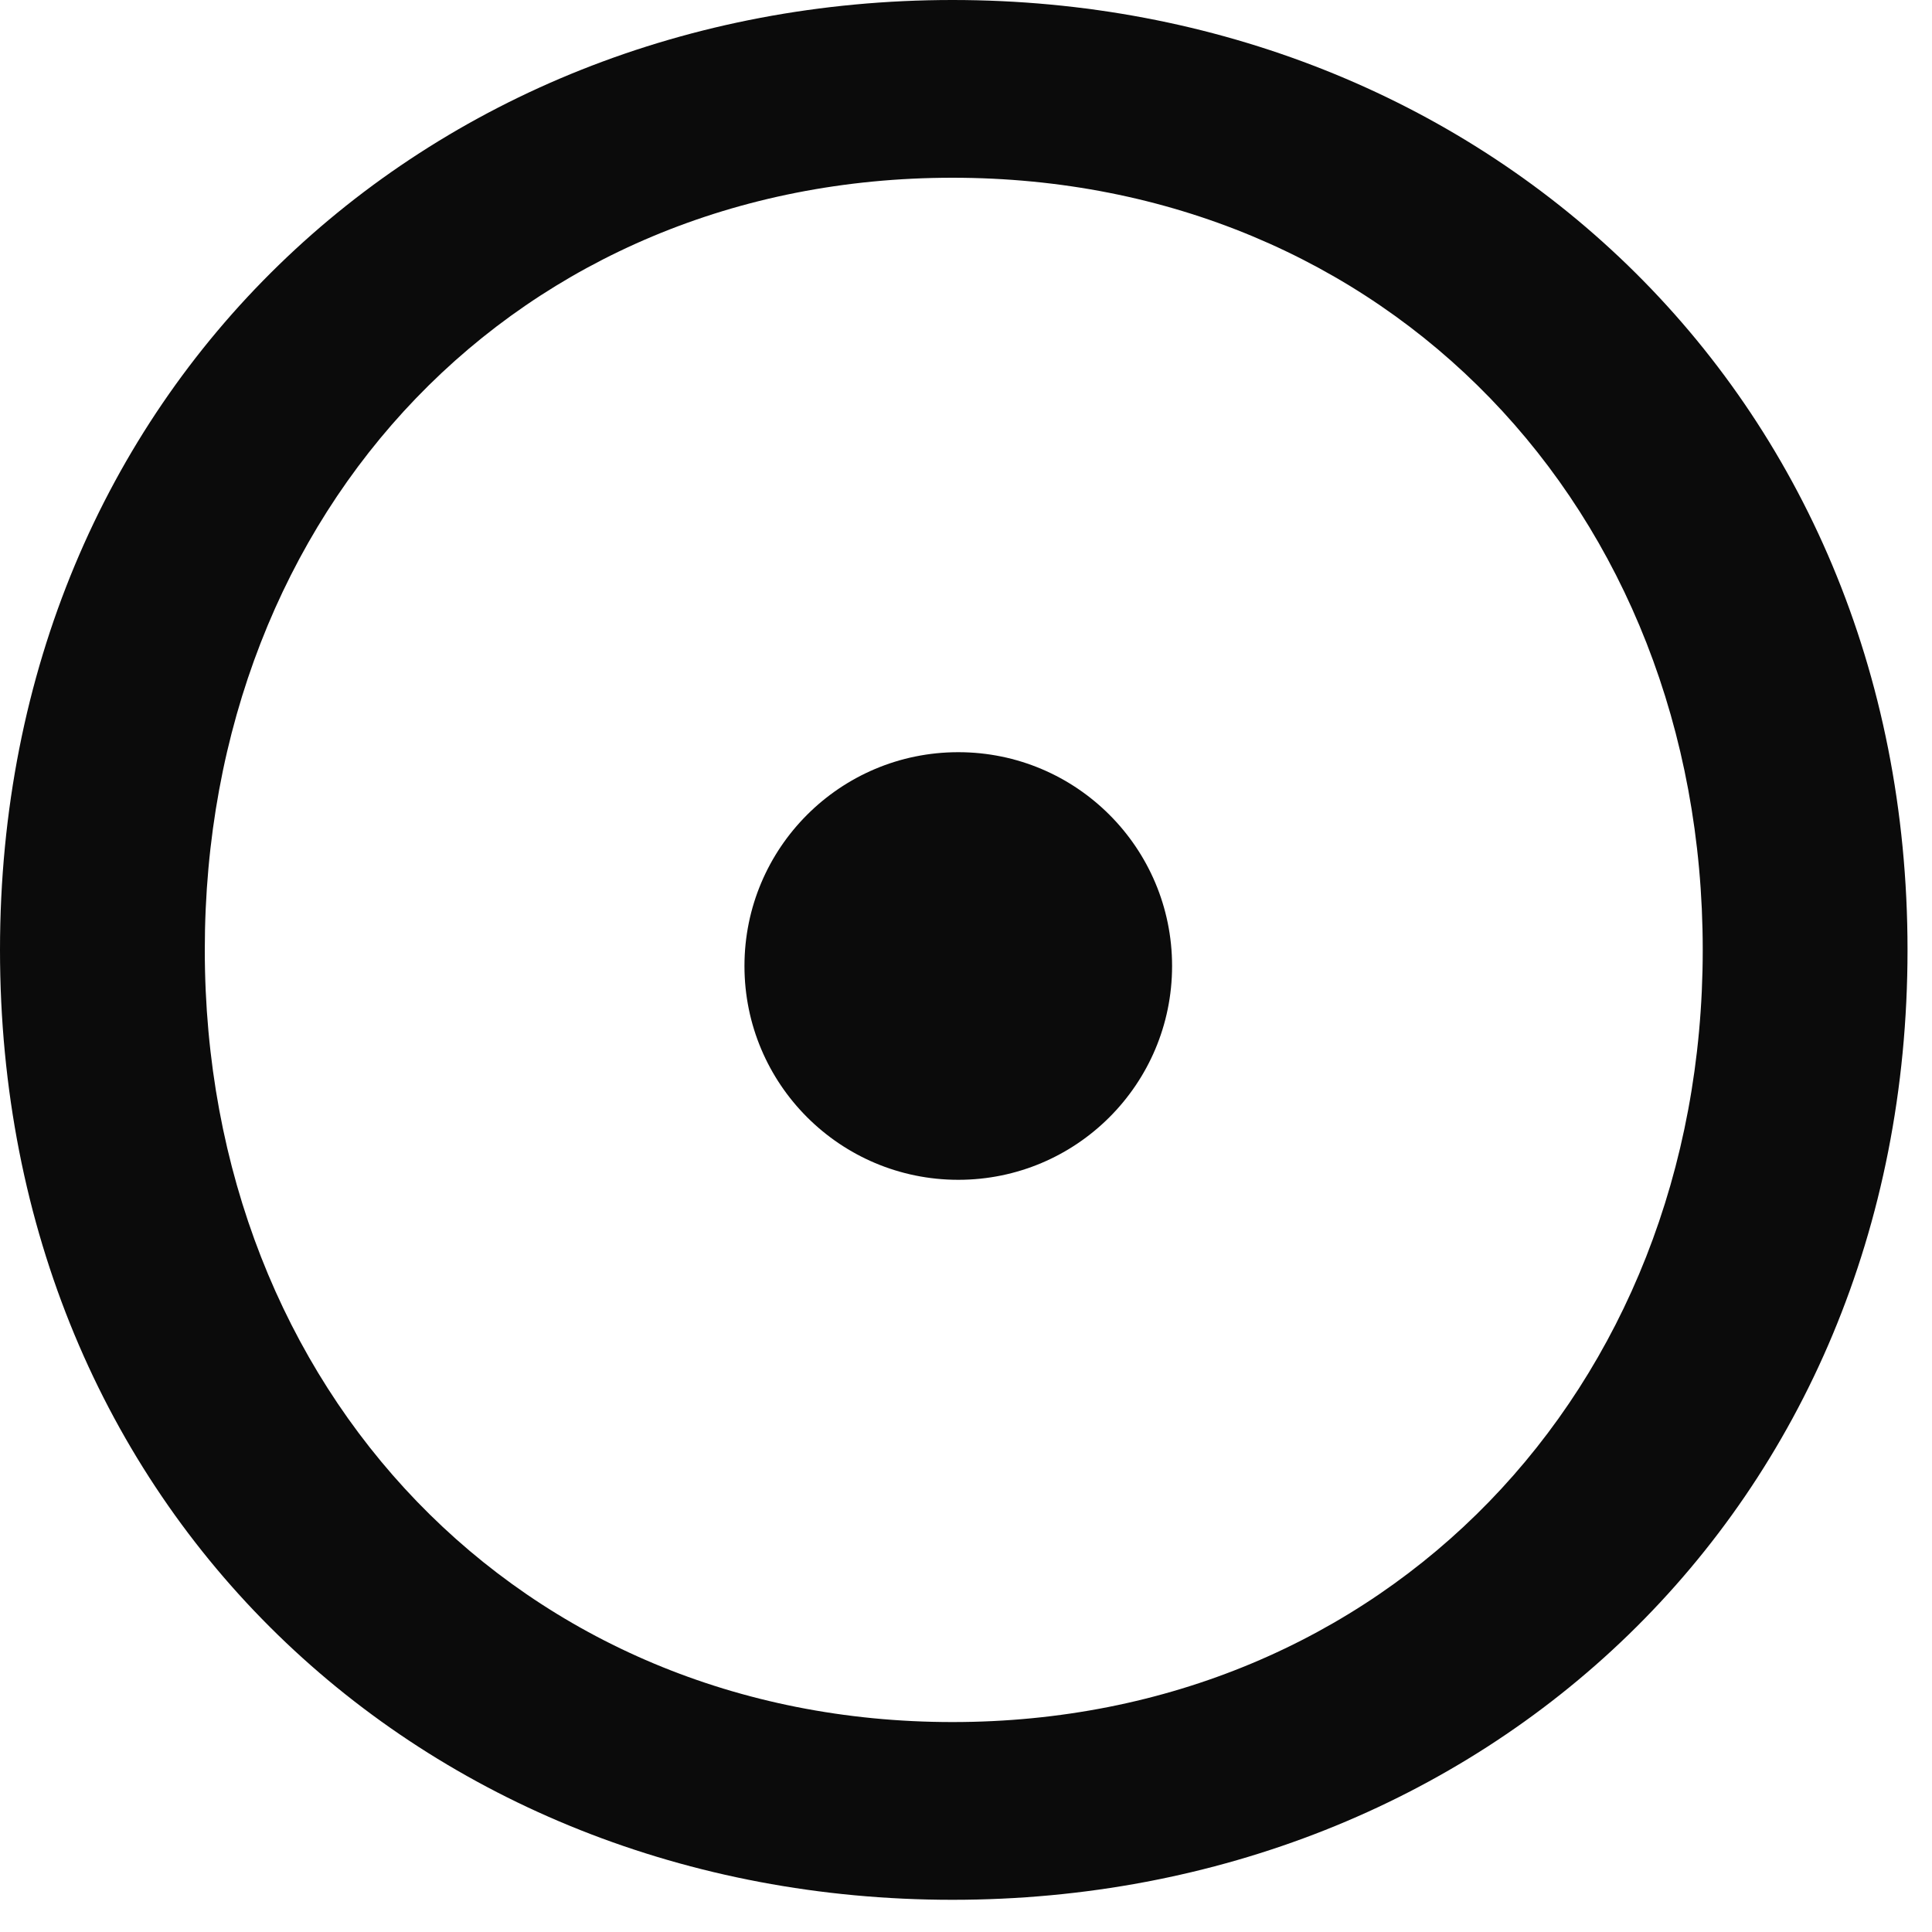 <svg fill="none" height="30" viewBox="0 0 30 30" width="30" xmlns="http://www.w3.org/2000/svg">  <defs>
    <style>
      .cls-3 {
        fill: #0B0B0B;
      }
      @media (prefers-color-scheme: dark) {
      .cls-3 {fill:#ffffff;}
        }
    </style>
  </defs><g class="cls-3"><path d="m0 14.75c0-8.69 6.61-14.75 14.79-14.75 8.18 0 14.83 6.06 14.83 14.75s-6.61 14.75-14.83 14.75c-8.22 0-14.79-6.06-14.79-14.75zm26.44 0c0-6.86-4.92-11.99-11.65-11.99-6.73 0-11.61 5.13-11.61 11.99s4.92 11.99 11.61 11.99c6.69 0 11.65-5.13 11.65-11.99z"/><path d="m14.88 18.32c1.834 0 3.32-1.486 3.32-3.32s-1.486-3.32-3.32-3.32-3.32 1.486-3.32 3.32 1.486 3.32 3.32 3.32z"/></g></svg>